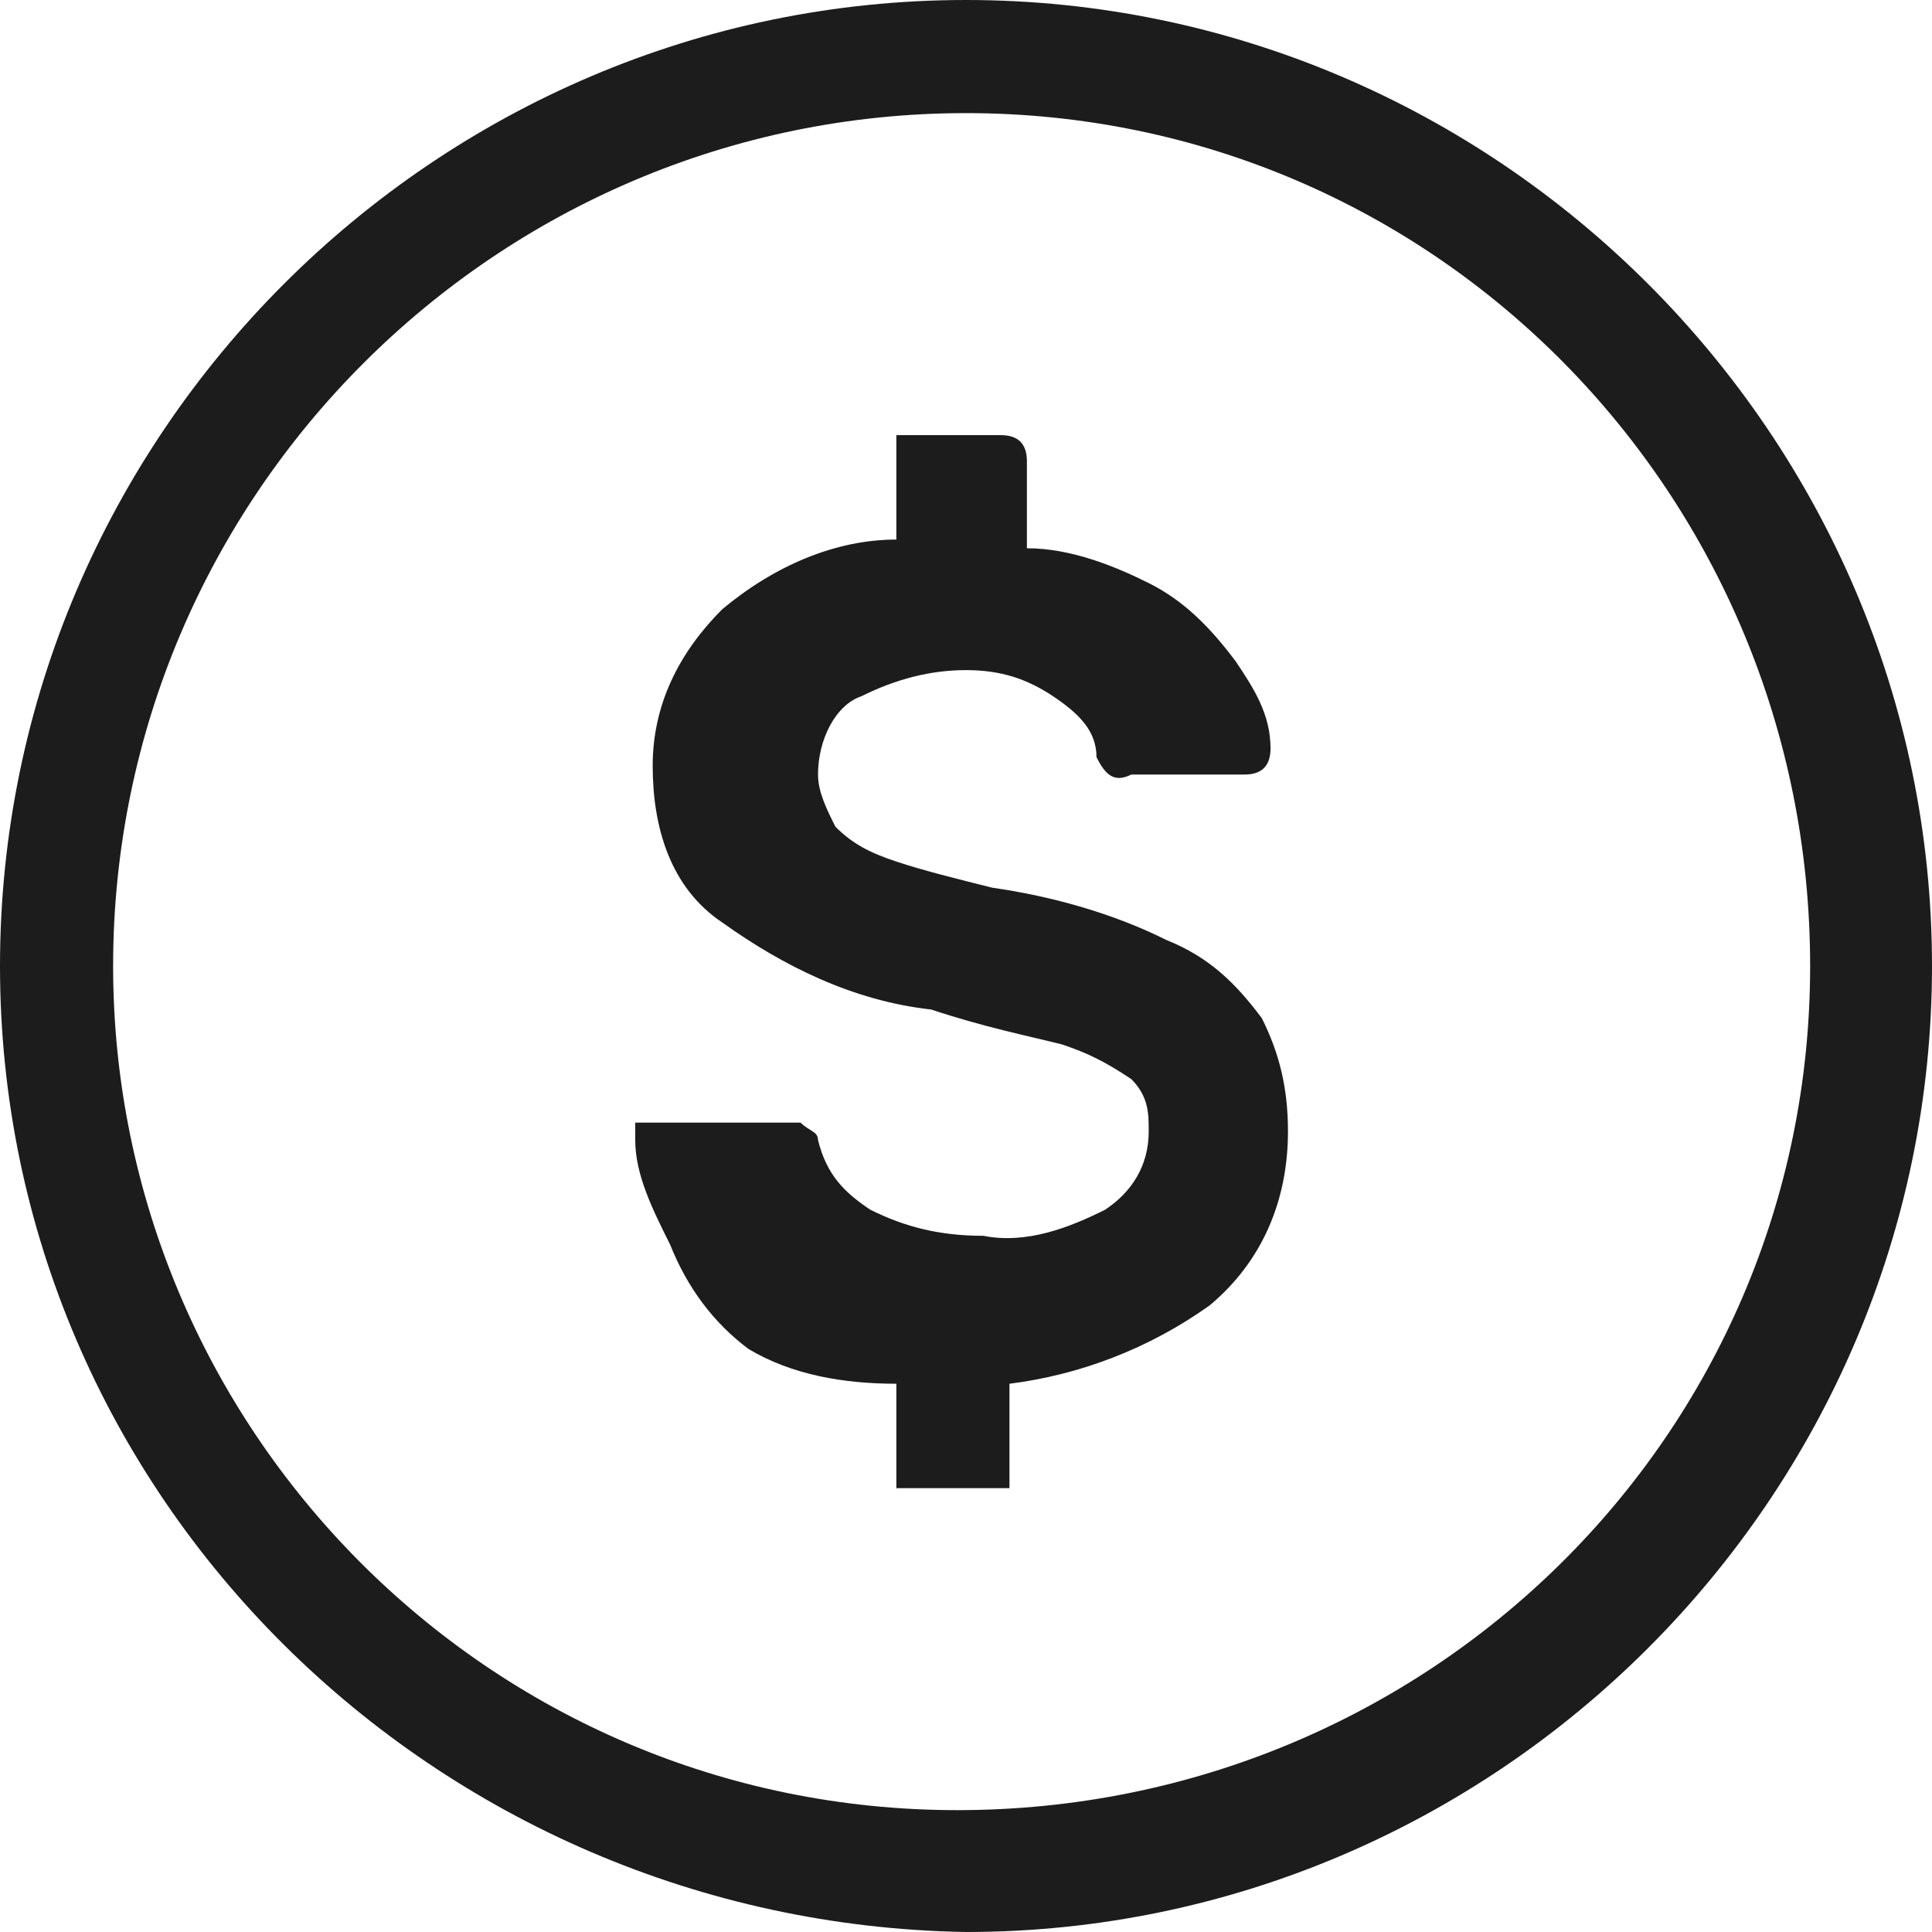 <svg width="40" height="40" viewBox="0 0 40 40" fill="none" xmlns="http://www.w3.org/2000/svg">
<path d="M15.495 27.928C16.396 28.468 17.477 28.649 18.558 28.649V30.451C18.558 30.631 18.558 30.811 18.558 30.811C18.738 30.811 18.918 30.811 18.918 30.811H20.54C20.72 30.811 20.9 30.811 20.9 30.811C20.9 30.631 20.9 30.451 20.9 30.451V28.649C22.341 28.468 23.783 27.928 25.044 27.027C26.125 26.126 26.666 24.865 26.666 23.423C26.666 22.523 26.486 21.802 26.125 21.081C25.585 20.36 25.044 19.82 24.143 19.459C23.062 18.919 21.801 18.559 20.54 18.378C19.819 18.198 19.098 18.018 18.558 17.838C18.017 17.658 17.657 17.477 17.297 17.117C17.116 16.757 16.936 16.396 16.936 16.036C16.936 15.315 17.297 14.595 17.837 14.414C18.558 14.054 19.279 13.874 19.999 13.874C20.72 13.874 21.261 14.054 21.801 14.414C22.341 14.775 22.702 15.135 22.702 15.676C22.882 16.036 23.062 16.216 23.423 16.036H25.765C26.125 16.036 26.305 15.856 26.305 15.495C26.305 14.775 25.945 14.234 25.585 13.694C25.044 12.973 24.504 12.432 23.783 12.072C23.062 11.712 22.161 11.351 21.261 11.351V9.55C21.261 9.189 21.08 9.009 20.72 9.009H20.54H18.918C18.738 9.009 18.558 9.009 18.558 9.009C18.558 9.189 18.558 9.369 18.558 9.369V11.171C17.297 11.171 16.035 11.712 14.954 12.613C14.053 13.514 13.513 14.595 13.513 15.856C13.513 17.117 13.873 18.378 14.954 19.099C16.215 20 17.657 20.721 19.279 20.901C20.36 21.261 21.261 21.442 21.981 21.622C22.522 21.802 22.882 21.982 23.423 22.342C23.783 22.703 23.783 23.063 23.783 23.423C23.783 24.144 23.423 24.685 22.882 25.045C22.161 25.405 21.261 25.766 20.36 25.586C19.459 25.586 18.738 25.405 18.017 25.045C17.477 24.685 17.116 24.324 16.936 23.604C16.936 23.423 16.756 23.423 16.576 23.243C16.396 23.243 16.215 23.243 16.035 23.243H13.513C13.332 23.243 13.332 23.243 13.152 23.243C13.152 23.423 13.152 23.423 13.152 23.604C13.152 24.324 13.513 25.045 13.873 25.766C14.233 26.667 14.774 27.387 15.495 27.928Z" fill="#1C1C1C"/>
<path d="M20 40C30.991 40 40 30.991 40 20C40 9.009 30.991 0 20 0C9.009 0 0 9.009 0 20C0 30.991 9.009 39.82 20 40ZM20 2.342C29.73 2.342 37.477 10.27 37.477 20C37.477 29.73 29.549 37.477 19.82 37.477C10.09 37.477 2.342 29.549 2.342 20C2.342 10.27 10.27 2.342 20 2.342Z" fill="#1C1C1C"/>
</svg>
